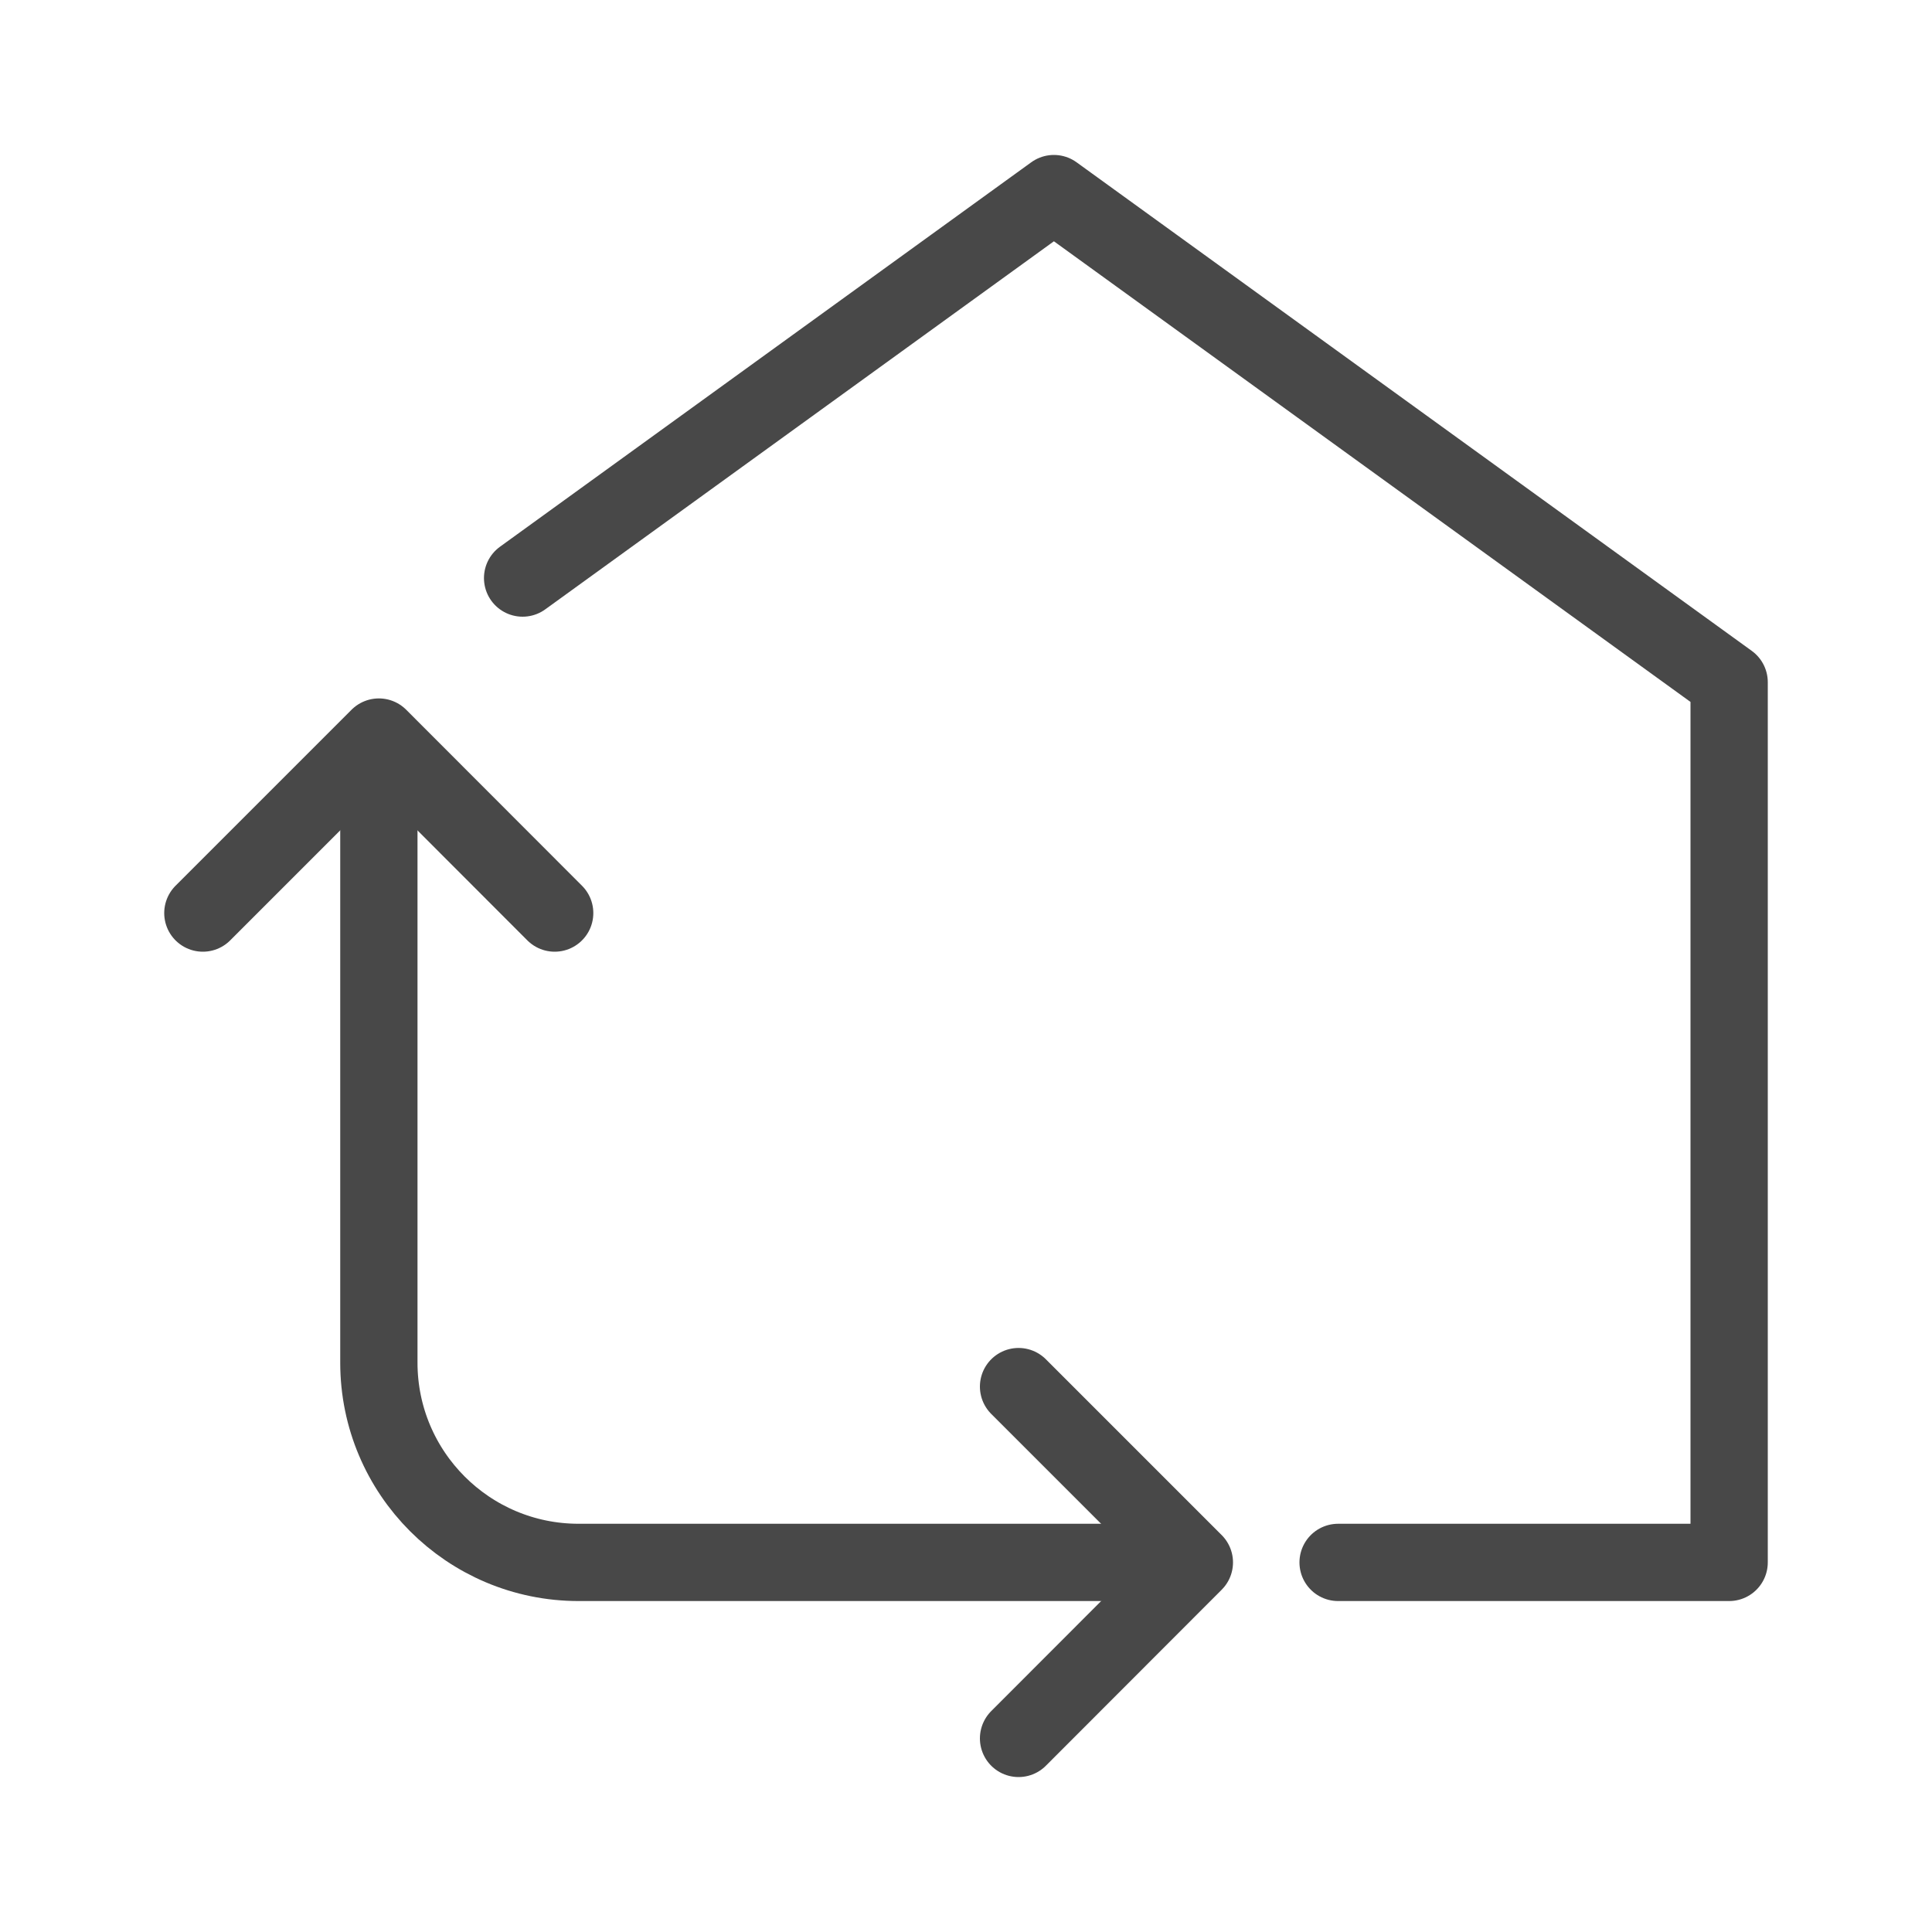 <svg width="24" height="24" viewBox="0 0 100 100" fill="none" xmlns="http://www.w3.org/2000/svg">
<path d="M69.26 80.87H89.5V35.31L54.55 10.02L27.05 29.92" stroke="#484848" stroke-width="4" stroke-linecap="round" stroke-linejoin="round"/>
<path d="M19.61 40.38V70.53C19.61 76.24 24.24 80.87 29.95 80.87H59.49" stroke="#484848" stroke-width="4" stroke-linecap="round" stroke-linejoin="round"/>
<path d="M10.5 47.26L19.61 38.15L28.71 47.26" stroke="#484848" stroke-width="4" stroke-linecap="round" stroke-linejoin="round"/>
<path d="M52.72 71.77L61.82 80.87L52.72 89.98" stroke="#484848" stroke-width="4" stroke-linecap="round" stroke-linejoin="round"/>
</svg>
